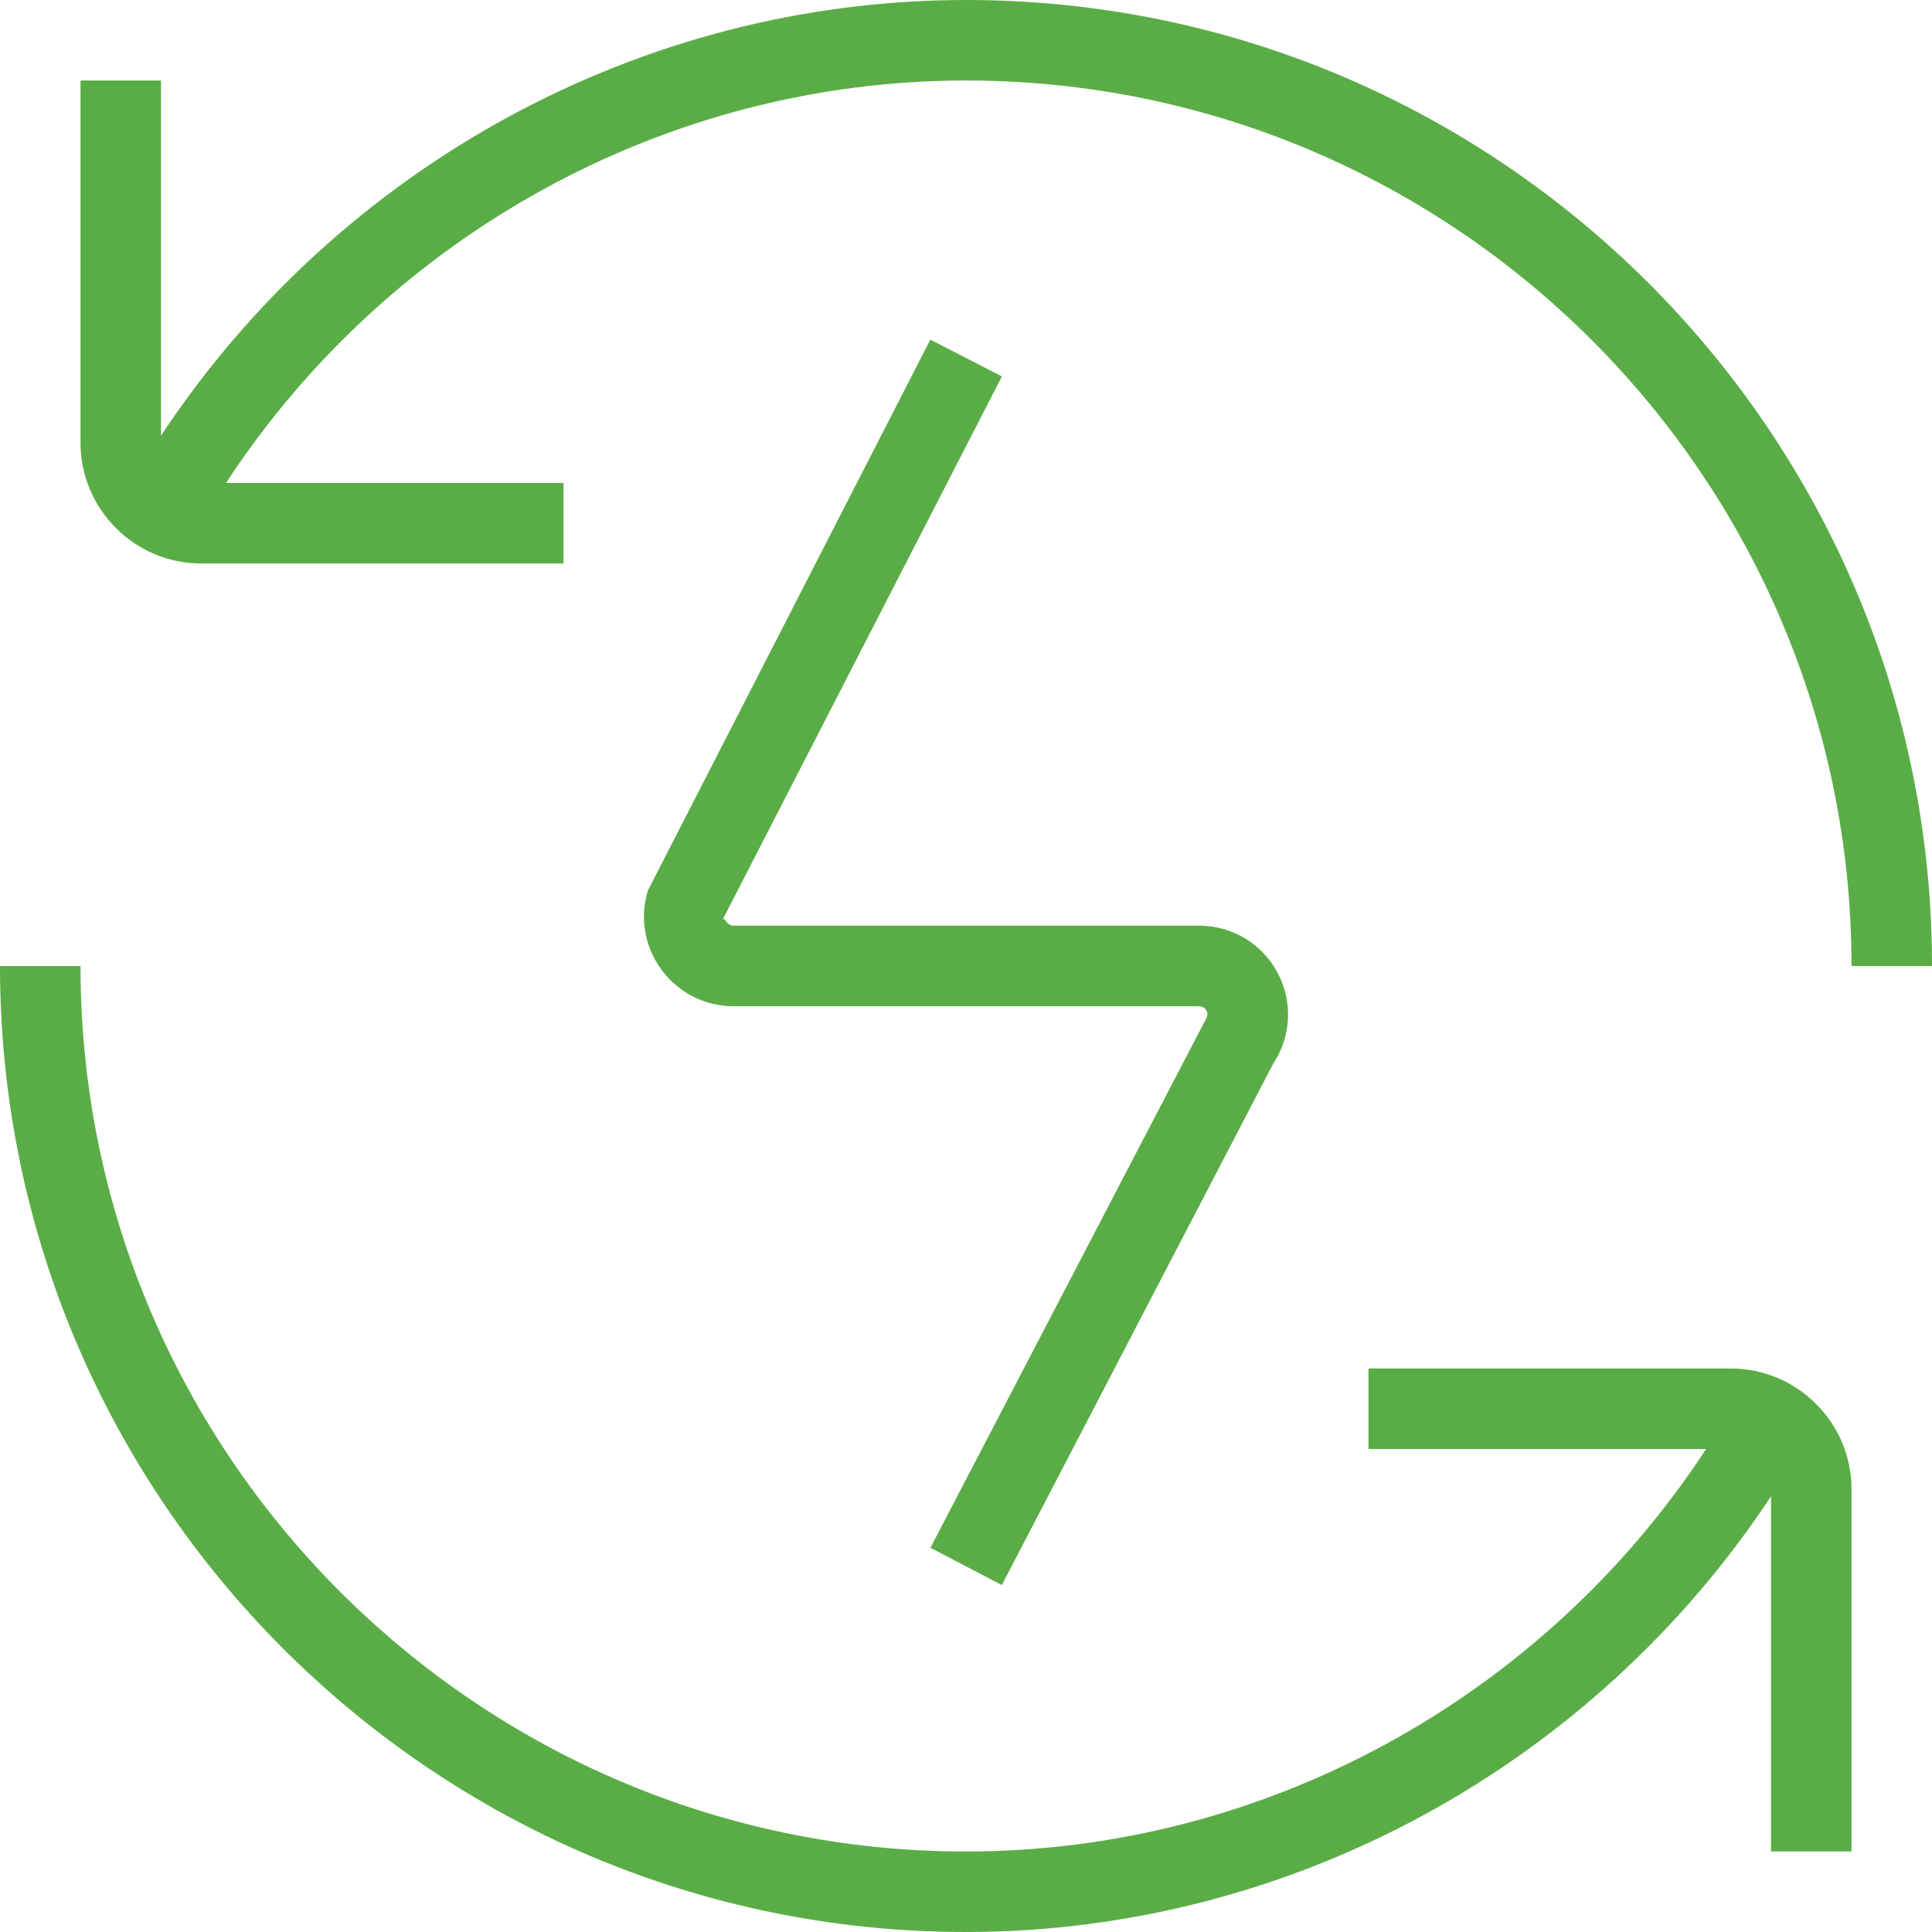 <svg xmlns="http://www.w3.org/2000/svg" fill="none" viewBox="0 0 250 250" height="250" width="250">
<g clip-path="url(#clip0_50_4)">
<path fill="#5AAD46" d="M250 125H239.583C239.583 61.823 188.177 10.417 125 10.417C86.333 10.417 50.323 30.312 29.24 62.5H72.917V72.917H26.042C17.427 72.917 10.417 65.906 10.417 57.292V10.417H20.833V56.375C43.865 21.531 82.99 0 125 0C193.927 0 250 56.073 250 125ZM223.958 177.083H177.083V187.5H220.771C199.688 219.677 163.667 239.583 125 239.583C61.823 239.583 10.417 188.177 10.417 125H0C0 193.927 56.073 250 125 250C167.01 250 206.135 228.469 229.167 193.625V239.583H239.583V192.708C239.583 184.094 232.573 177.083 223.958 177.083ZM120.375 43.969L83.833 115.24C82.75 118.792 83.417 122.542 85.625 125.521C87.844 128.5 91.24 130.208 94.958 130.208H155.167C155.594 130.208 155.906 130.406 156.115 130.771C156.323 131.156 156.302 131.521 155.792 132.354L120.396 200.281L129.635 205.104L164.76 137.625C167.104 134.094 167.313 129.573 165.302 125.844C163.302 122.104 159.427 119.781 155.177 119.781H94.969C94.469 119.781 94.177 119.521 94.01 119.292C93.844 119.073 93.698 118.698 93.458 119.104L129.646 48.708L120.385 43.948L120.375 43.969Z"></path>
</g>
<defs>
<clipPath id="clip0_50_4">
<rect fill="white" height="250" width="250"></rect>
</clipPath>
</defs>
</svg>
